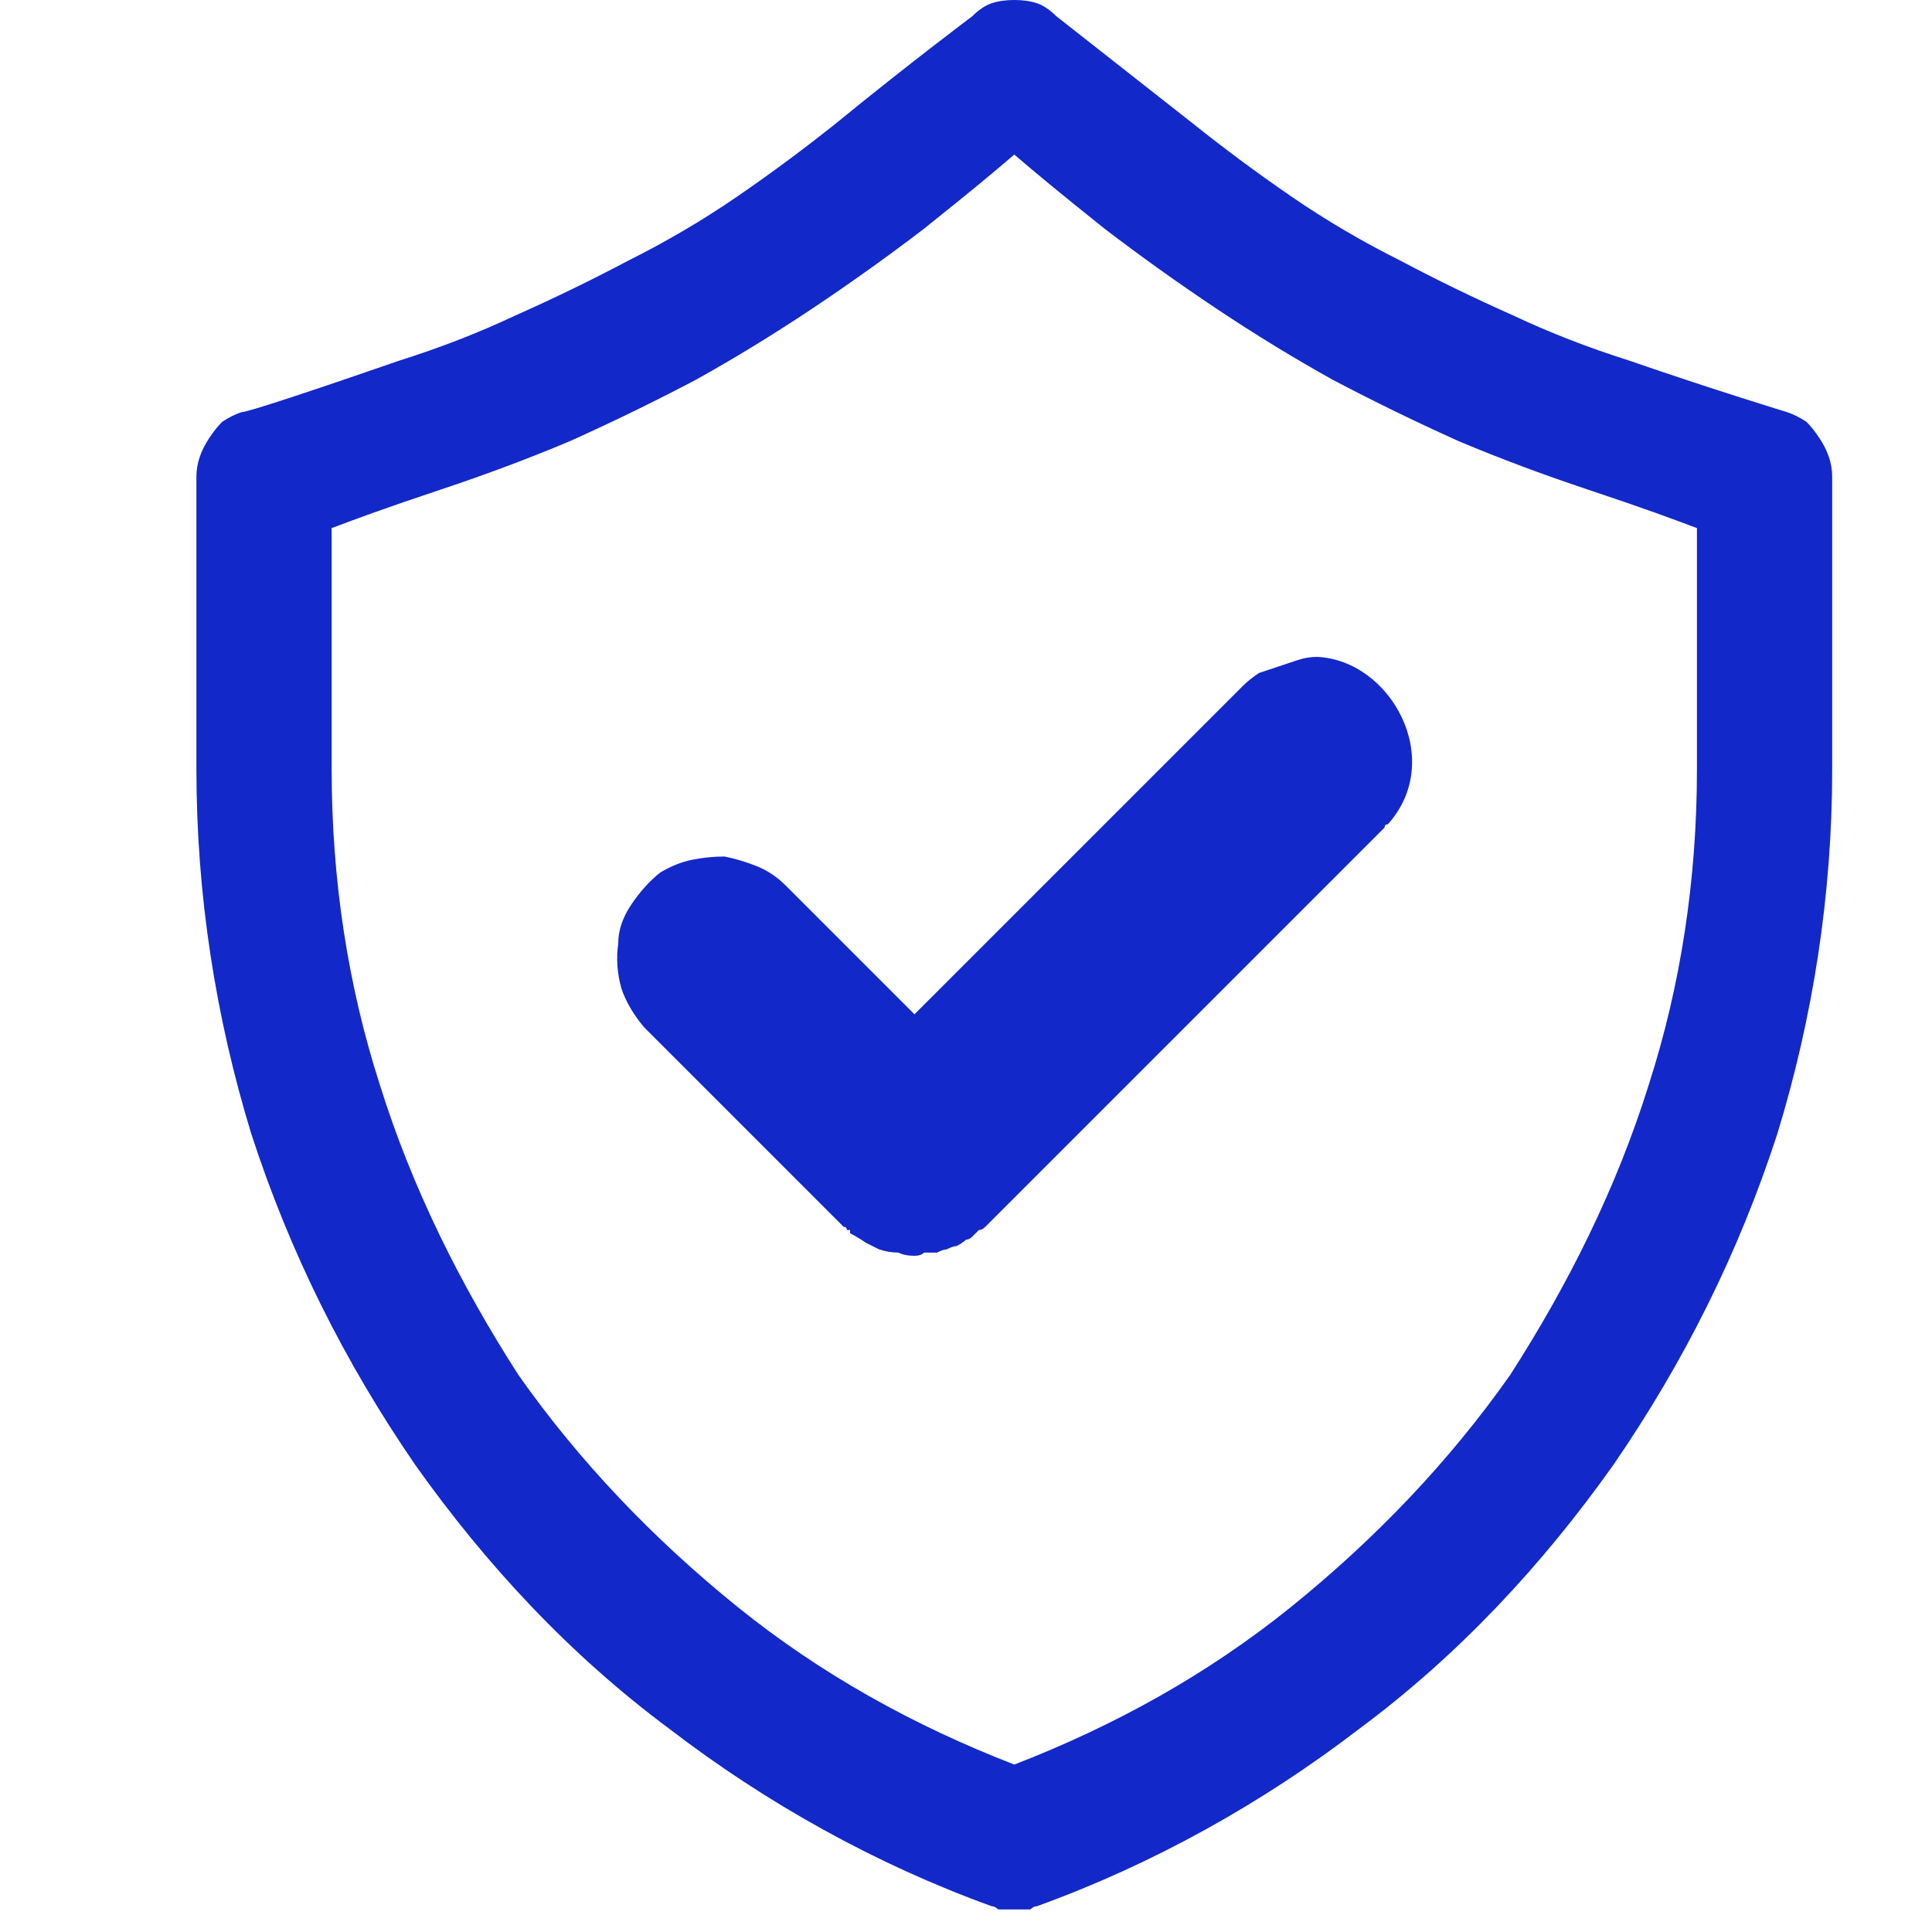 <svg version="1.2" xmlns="http://www.w3.org/2000/svg" viewBox="0 0 60 60" width="60" height="60">
	<title>Union-19-svg</title>
	<style>
		.s0 { fill: #1328c9 } 
	</style>
	<path id="Union_19" fill-rule="evenodd" class="s0" d="m31.5 59.3q-0.1 0-0.2 0-0.1 0-0.2 0-0.1 0-0.1 0-0.1-0.1-0.2-0.1c-3.6-1.3-7-3.2-10-5.5-3.1-2.3-5.7-5.1-7.9-8.2-2.2-3.2-3.9-6.6-5.1-10.3-1.1-3.6-1.7-7.4-1.7-11.3v-9.1q0-0.3 0.1-0.6 0.1-0.3 0.3-0.6 0.2-0.3 0.4-0.5 0.3-0.2 0.6-0.3c0.2 0 2.3-0.7 4.9-1.6q1.9-0.6 3.6-1.4 1.8-0.8 3.5-1.7 1.8-0.9 3.4-2 1.6-1.1 3.1-2.3c2.2-1.8 4.2-3.3 4.2-3.3q0.3-0.3 0.6-0.4 0.3-0.1 0.7-0.1 0.4 0 0.7 0.1 0.3 0.1 0.6 0.4l4.2 3.3q1.5 1.2 3.1 2.3 1.6 1.1 3.4 2 1.7 0.9 3.5 1.7 1.7 0.8 3.6 1.4c2.6 0.9 4.9 1.6 4.9 1.6q0.3 0.1 0.6 0.3 0.2 0.2 0.4 0.5 0.2 0.3 0.3 0.6 0.1 0.3 0.1 0.6v9.1c0 3.9-0.6 7.7-1.7 11.3-1.2 3.7-2.9 7.1-5.1 10.3-2.2 3.1-4.8 5.9-7.9 8.2-3 2.3-6.4 4.2-10 5.5q-0.1 0-0.2 0.1 0 0-0.1 0-0.1 0-0.2 0-0.1 0-0.2 0zm-2.8-52.2q-1.7 1.3-3.5 2.5-1.8 1.2-3.6 2.2-1.9 1-3.9 1.9-1.9 0.8-4 1.5c-1.8 0.6-2.6 0.9-3.4 1.2v7.5c0 3.4 0.5 6.7 1.5 9.8 1 3.2 2.5 6.2 4.3 9 1.9 2.7 4.2 5.1 6.8 7.2 2.6 2.1 5.5 3.7 8.6 4.9 3.1-1.2 6-2.8 8.6-4.9 2.6-2.1 4.9-4.5 6.8-7.2 1.8-2.8 3.3-5.8 4.3-9 1-3.1 1.5-6.4 1.5-9.8v-7.5c-0.8-0.3-1.6-0.6-3.4-1.2q-2.1-0.7-4-1.5-2-0.9-3.9-1.9-1.8-1-3.6-2.2-1.8-1.2-3.5-2.5c-1.5-1.2-2.1-1.7-2.8-2.3-0.7 0.6-1.3 1.1-2.8 2.3zm-2.3 31.2q0-0.1 0-0.1-0.1 0-0.1 0 0-0.1-0.1-0.1 0 0 0 0l-6.2-6.2q-0.5-0.6-0.7-1.2-0.2-0.7-0.1-1.4 0-0.6 0.4-1.2 0.4-0.6 0.9-1 0.5-0.3 1-0.4 0.5-0.1 1-0.1 0.5 0.1 1 0.3 0.5 0.2 0.9 0.6l4 4 10.2-10.2q0.2-0.2 0.5-0.4 0.3-0.1 0.6-0.2 0.3-0.1 0.6-0.2 0.3-0.1 0.6-0.1c2.3 0.1 4 3.2 2.2 5.2q-0.1 0-0.1 0.1l-12.4 12.4q-0.1 0.1-0.2 0.1-0.1 0.1-0.2 0.2-0.1 0.1-0.2 0.1-0.1 0.1-0.3 0.2-0.1 0-0.3 0.1-0.1 0-0.3 0.1-0.2 0-0.4 0-0.1 0.1-0.3 0.1-0.3 0-0.5-0.1-0.3 0-0.6-0.1-0.2-0.1-0.4-0.2-0.3-0.2-0.5-0.3z"/>
</svg>
